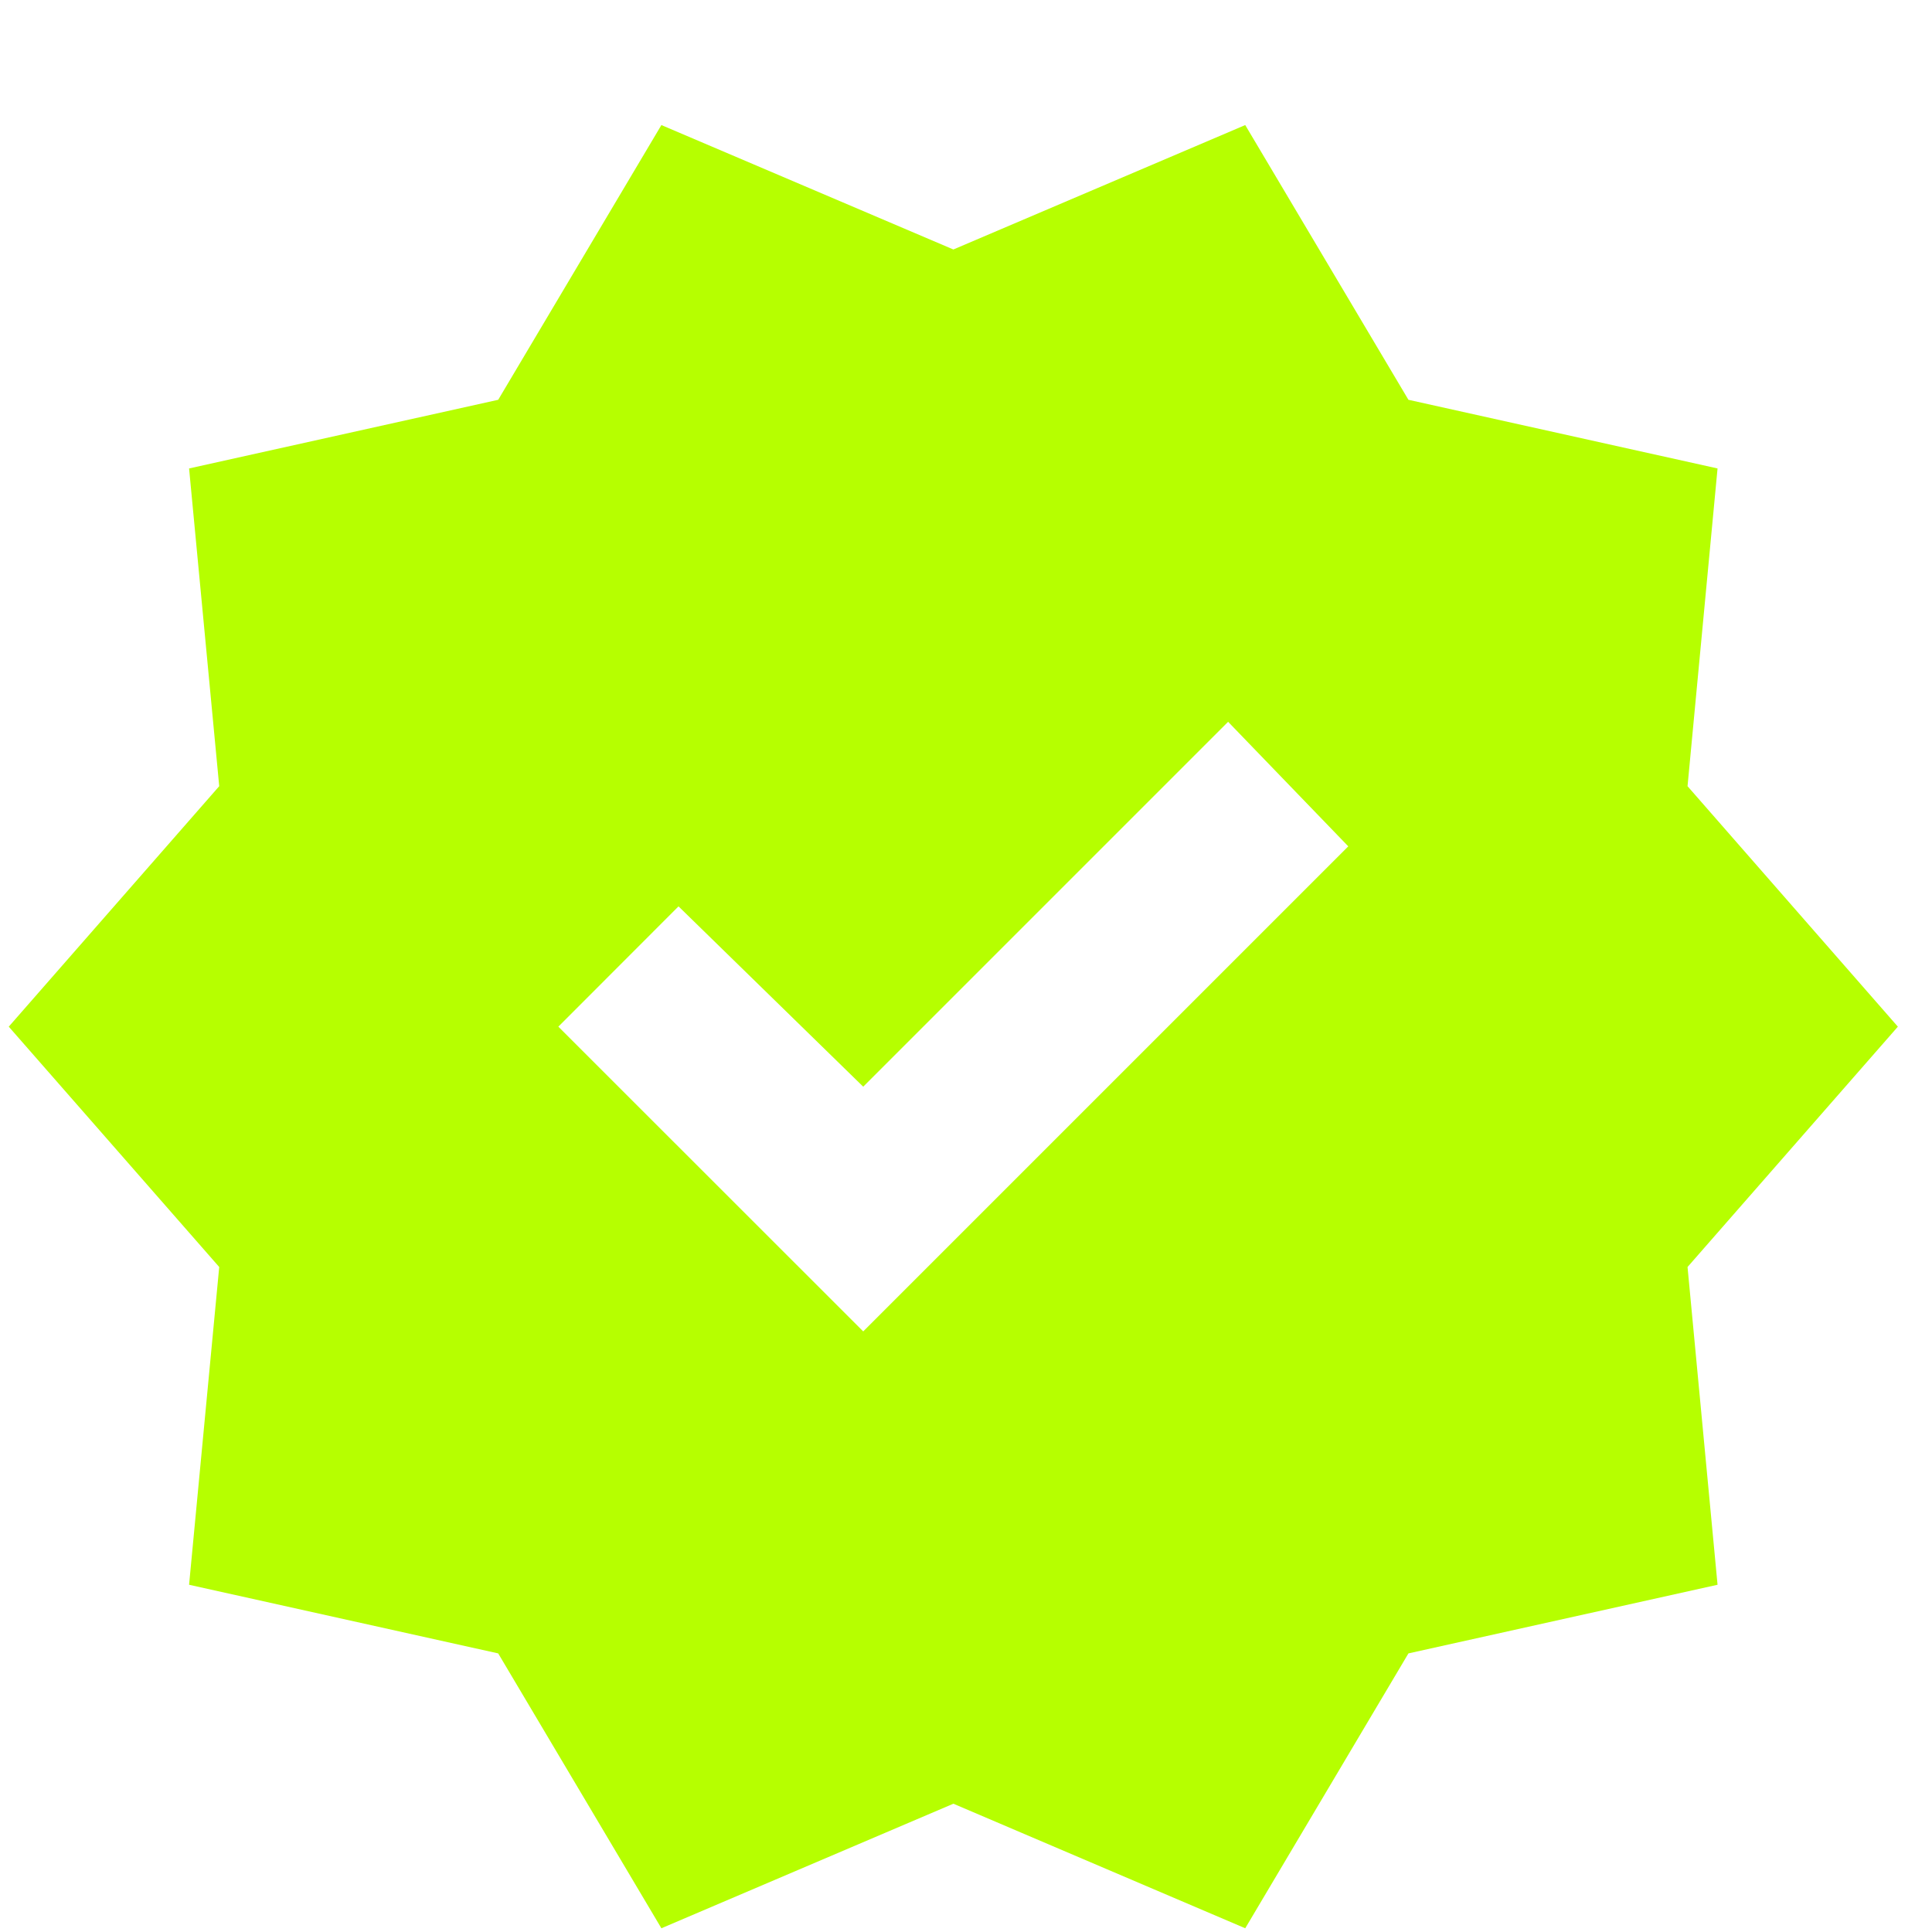 <svg width="15" height="15" viewBox="0 0 15 15" fill="none" xmlns="http://www.w3.org/2000/svg">
<path d="M5.135 14.971L3.868 12.837L1.468 12.304L1.702 9.837L0.068 7.971L1.702 6.104L1.468 3.637L3.868 3.104L5.135 0.971L7.402 1.937L9.668 0.971L10.935 3.104L13.335 3.637L13.102 6.104L14.735 7.971L13.102 9.837L13.335 12.304L10.935 12.837L9.668 14.971L7.402 14.004L5.135 14.971ZM6.702 10.337L10.468 6.571L9.535 5.604L6.702 8.437L5.268 7.037L4.335 7.971L6.702 10.337Z" fill="#B6FF00"/>
</svg>
